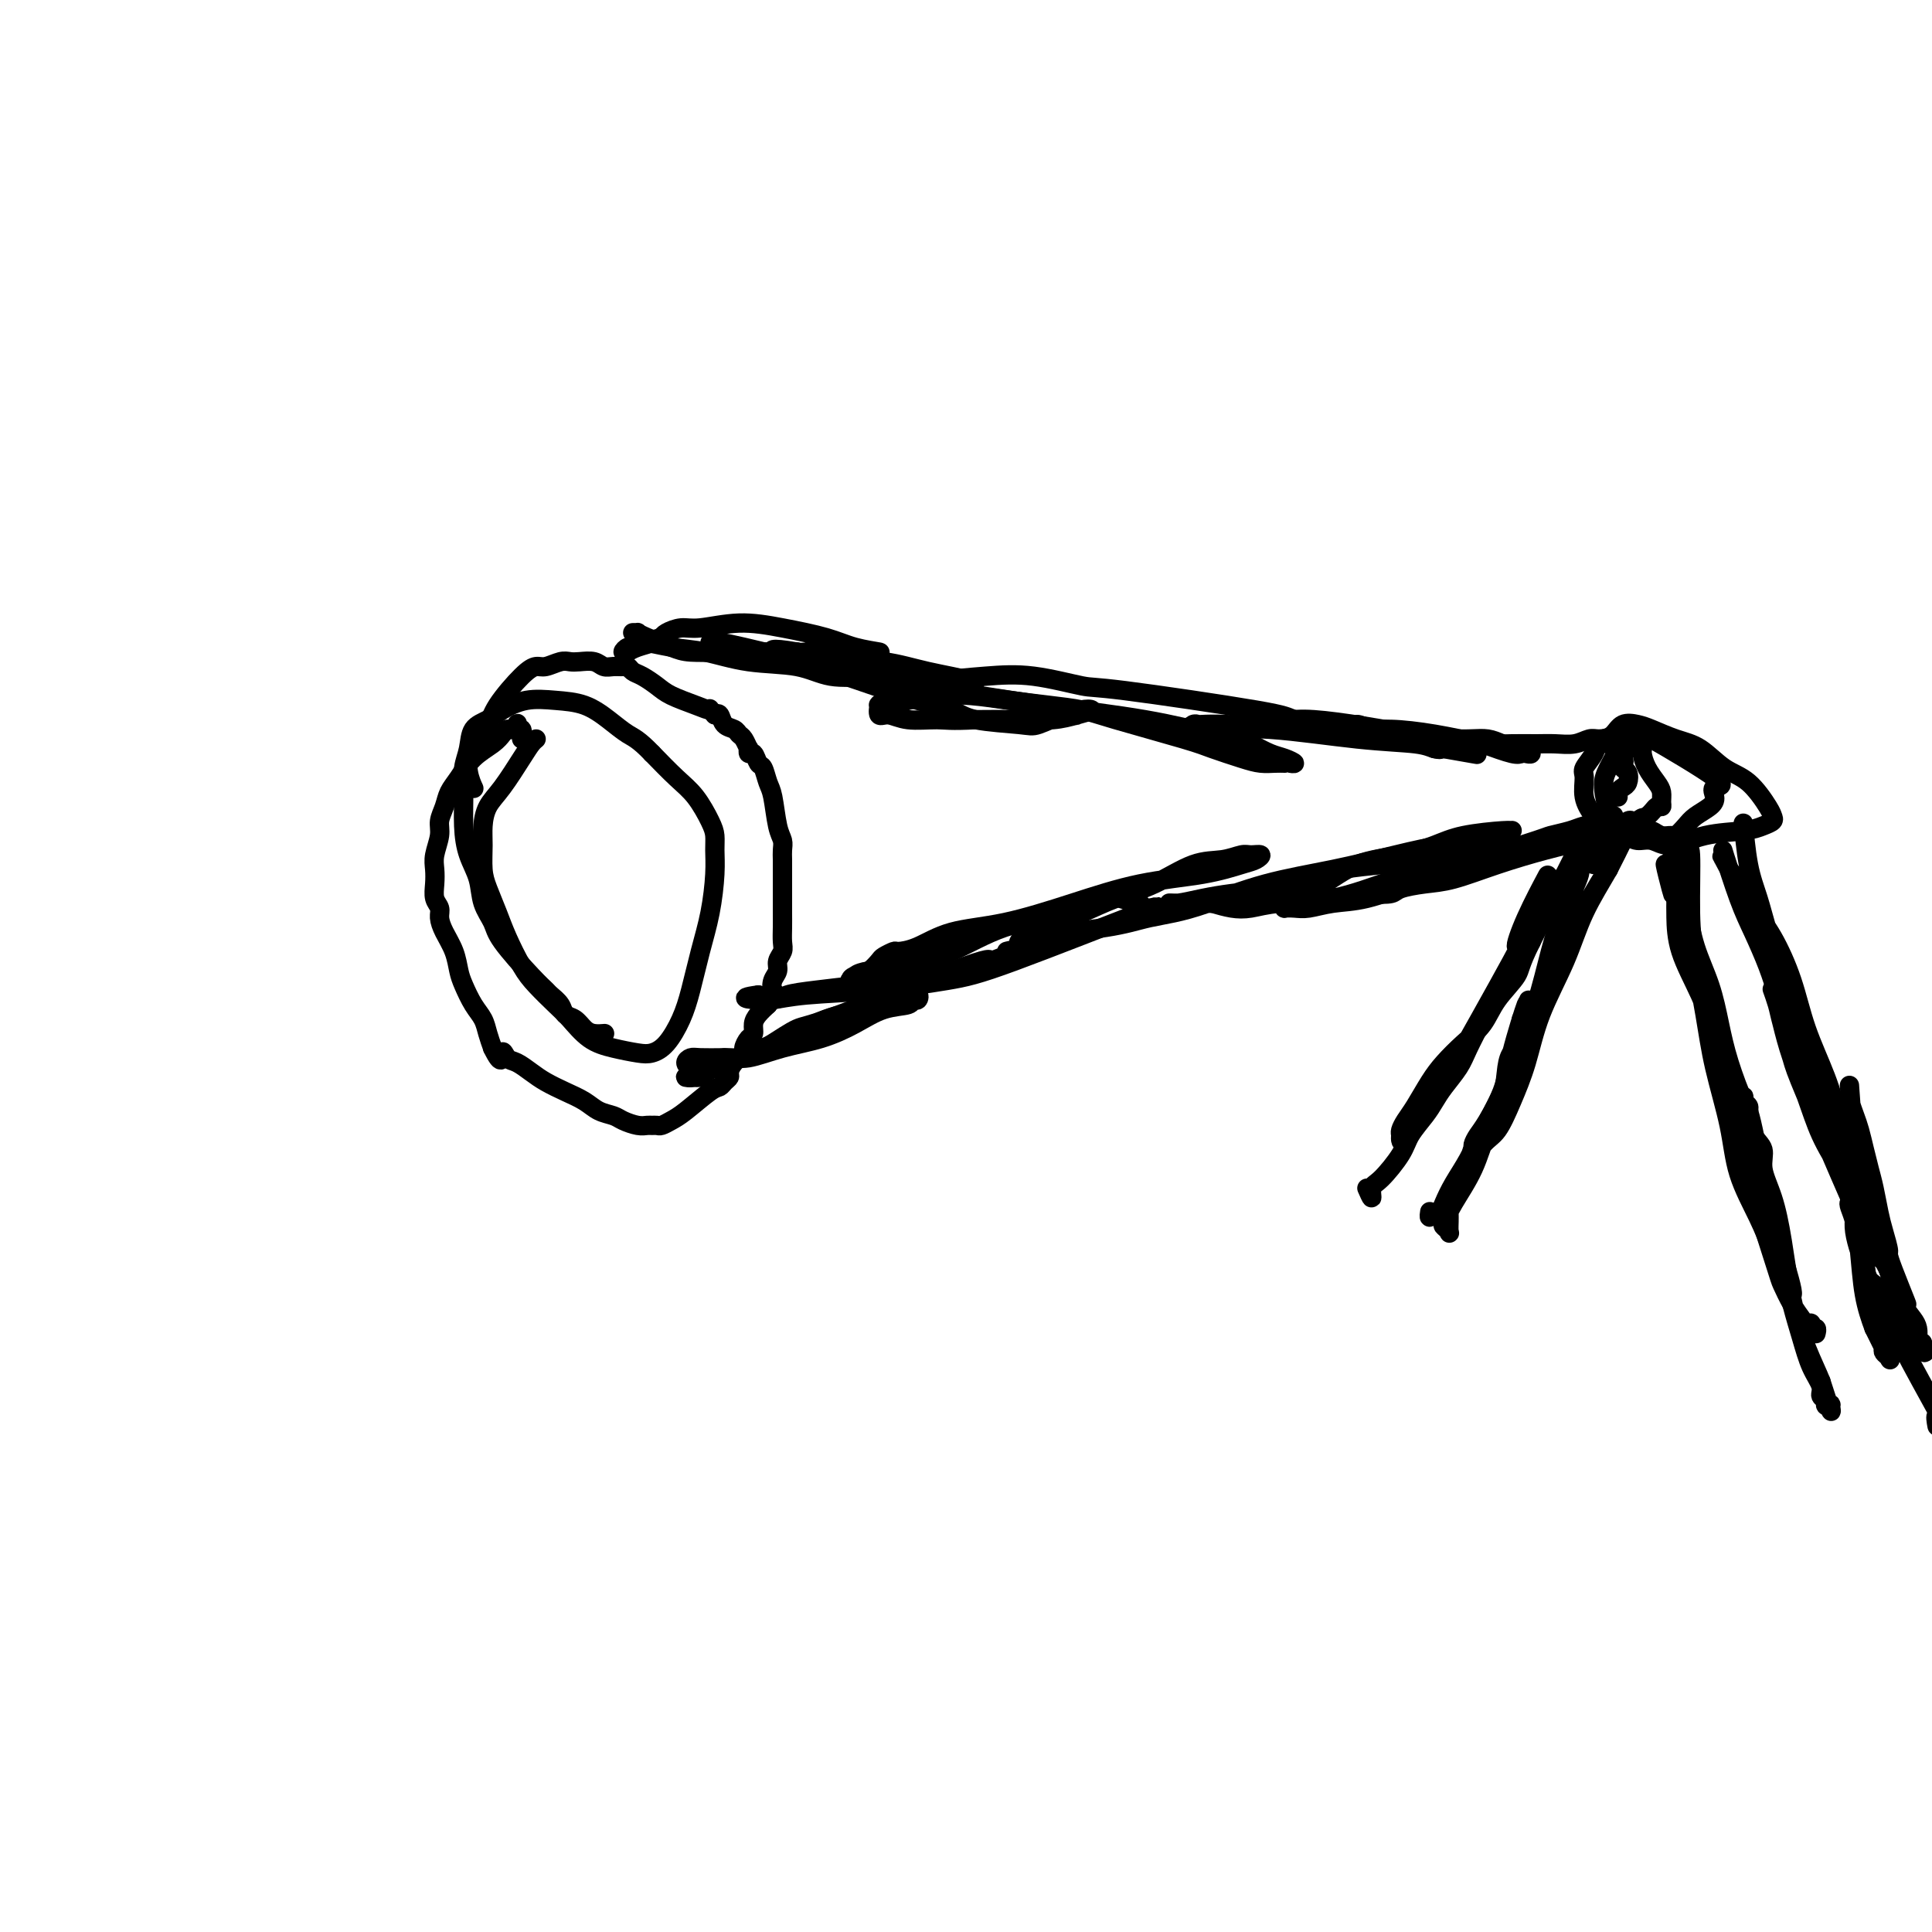 <svg viewBox='0 0 400 400' version='1.1' xmlns='http://www.w3.org/2000/svg' xmlns:xlink='http://www.w3.org/1999/xlink'><g fill='none' stroke='#000000' stroke-width='4' stroke-linecap='round' stroke-linejoin='round'><path d='M111,153c-0.295,0.239 -0.591,0.479 -1,1c-0.409,0.521 -0.933,1.324 -2,3c-1.067,1.676 -2.679,4.227 -4,6c-1.321,1.773 -2.352,2.770 -3,4c-0.648,1.230 -0.914,2.695 -1,4c-0.086,1.305 0.006,2.451 0,4c-0.006,1.549 -0.112,3.503 0,5c0.112,1.497 0.440,2.539 1,4c0.560,1.461 1.350,3.343 2,5c0.650,1.657 1.159,3.089 2,5c0.841,1.911 2.012,4.301 3,6c0.988,1.699 1.792,2.707 3,4c1.208,1.293 2.820,2.872 4,4c1.180,1.128 1.929,1.806 3,3c1.071,1.194 2.464,2.905 4,4c1.536,1.095 3.216,1.575 5,2c1.784,0.425 3.671,0.795 5,1c1.329,0.205 2.099,0.245 3,0c0.901,-0.245 1.933,-0.775 3,-2c1.067,-1.225 2.171,-3.145 3,-5c0.829,-1.855 1.385,-3.644 2,-6c0.615,-2.356 1.290,-5.278 2,-8c0.710,-2.722 1.457,-5.244 2,-8c0.543,-2.756 0.883,-5.745 1,-8c0.117,-2.255 0.010,-3.774 0,-5c-0.010,-1.226 0.077,-2.157 0,-3c-0.077,-0.843 -0.320,-1.597 -1,-3c-0.680,-1.403 -1.799,-3.455 -3,-5c-1.201,-1.545 -2.486,-2.584 -4,-4c-1.514,-1.416 -3.257,-3.208 -5,-5'/><path d='M135,156c-2.807,-2.935 -3.824,-3.271 -5,-4c-1.176,-0.729 -2.510,-1.850 -4,-3c-1.490,-1.150 -3.136,-2.330 -5,-3c-1.864,-0.670 -3.946,-0.830 -6,-1c-2.054,-0.170 -4.080,-0.349 -6,0c-1.920,0.349 -3.734,1.226 -5,2c-1.266,0.774 -1.985,1.446 -3,2c-1.015,0.554 -2.325,0.989 -3,2c-0.675,1.011 -0.715,2.597 -1,4c-0.285,1.403 -0.815,2.621 -1,4c-0.185,1.379 -0.023,2.917 0,5c0.023,2.083 -0.092,4.711 0,7c0.092,2.289 0.391,4.240 1,6c0.609,1.760 1.528,3.328 2,5c0.472,1.672 0.498,3.446 1,5c0.502,1.554 1.481,2.888 2,4c0.519,1.112 0.577,2.002 2,4c1.423,1.998 4.212,5.103 6,7c1.788,1.897 2.576,2.587 3,3c0.424,0.413 0.484,0.548 1,1c0.516,0.452 1.489,1.221 2,2c0.511,0.779 0.561,1.568 1,2c0.439,0.432 1.267,0.508 2,1c0.733,0.492 1.372,1.400 2,2c0.628,0.600 1.246,0.892 2,1c0.754,0.108 1.644,0.031 2,0c0.356,-0.031 0.178,-0.015 0,0'/><path d='M108,153c0.112,-0.873 0.223,-1.747 0,-2c-0.223,-0.253 -0.781,0.114 -1,0c-0.219,-0.114 -0.100,-0.708 0,-1c0.100,-0.292 0.180,-0.283 0,0c-0.180,0.283 -0.621,0.840 -1,1c-0.379,0.160 -0.696,-0.078 -1,0c-0.304,0.078 -0.596,0.471 -1,1c-0.404,0.529 -0.920,1.194 -2,2c-1.080,0.806 -2.724,1.752 -4,3c-1.276,1.248 -2.183,2.797 -3,4c-0.817,1.203 -1.543,2.058 -2,3c-0.457,0.942 -0.644,1.970 -1,3c-0.356,1.030 -0.880,2.060 -1,3c-0.120,0.940 0.163,1.788 0,3c-0.163,1.212 -0.772,2.786 -1,4c-0.228,1.214 -0.076,2.068 0,3c0.076,0.932 0.075,1.943 0,3c-0.075,1.057 -0.224,2.162 0,3c0.224,0.838 0.820,1.411 1,2c0.180,0.589 -0.055,1.195 0,2c0.055,0.805 0.399,1.808 1,3c0.601,1.192 1.460,2.573 2,4c0.540,1.427 0.760,2.899 1,4c0.240,1.101 0.498,1.831 1,3c0.502,1.169 1.248,2.777 2,4c0.752,1.223 1.510,2.060 2,3c0.490,0.940 0.711,1.983 1,3c0.289,1.017 0.644,2.009 1,3'/><path d='M102,217c2.116,4.352 1.906,1.732 2,1c0.094,-0.732 0.492,0.423 1,1c0.508,0.577 1.126,0.577 2,1c0.874,0.423 2.004,1.269 3,2c0.996,0.731 1.856,1.348 3,2c1.144,0.652 2.570,1.340 4,2c1.430,0.660 2.862,1.291 4,2c1.138,0.709 1.982,1.496 3,2c1.018,0.504 2.209,0.723 3,1c0.791,0.277 1.182,0.610 2,1c0.818,0.390 2.064,0.837 3,1c0.936,0.163 1.563,0.041 2,0c0.437,-0.041 0.684,-0.001 1,0c0.316,0.001 0.700,-0.039 1,0c0.300,0.039 0.514,0.155 1,0c0.486,-0.155 1.243,-0.580 2,-1c0.757,-0.420 1.513,-0.834 3,-2c1.487,-1.166 3.704,-3.085 5,-4c1.296,-0.915 1.669,-0.825 2,-1c0.331,-0.175 0.618,-0.614 1,-1c0.382,-0.386 0.858,-0.718 1,-1c0.142,-0.282 -0.050,-0.513 0,-1c0.050,-0.487 0.343,-1.229 1,-2c0.657,-0.771 1.678,-1.572 2,-2c0.322,-0.428 -0.055,-0.485 0,-1c0.055,-0.515 0.542,-1.489 1,-2c0.458,-0.511 0.886,-0.560 1,-1c0.114,-0.440 -0.085,-1.272 0,-2c0.085,-0.728 0.453,-1.351 1,-2c0.547,-0.649 1.274,-1.325 2,-2'/><path d='M159,208c1.636,-3.059 1.227,-2.707 1,-3c-0.227,-0.293 -0.271,-1.232 0,-2c0.271,-0.768 0.857,-1.363 1,-2c0.143,-0.637 -0.158,-1.314 0,-2c0.158,-0.686 0.774,-1.381 1,-2c0.226,-0.619 0.060,-1.162 0,-2c-0.060,-0.838 -0.016,-1.973 0,-3c0.016,-1.027 0.004,-1.948 0,-3c-0.004,-1.052 -0.001,-2.235 0,-3c0.001,-0.765 0.000,-1.111 0,-2c-0.000,-0.889 0.001,-2.321 0,-3c-0.001,-0.679 -0.003,-0.604 0,-1c0.003,-0.396 0.012,-1.261 0,-2c-0.012,-0.739 -0.045,-1.351 0,-2c0.045,-0.649 0.167,-1.333 0,-2c-0.167,-0.667 -0.622,-1.315 -1,-3c-0.378,-1.685 -0.678,-4.407 -1,-6c-0.322,-1.593 -0.664,-2.058 -1,-3c-0.336,-0.942 -0.665,-2.362 -1,-3c-0.335,-0.638 -0.678,-0.495 -1,-1c-0.322,-0.505 -0.625,-1.659 -1,-2c-0.375,-0.341 -0.822,0.130 -1,0c-0.178,-0.130 -0.088,-0.861 0,-1c0.088,-0.139 0.175,0.315 0,0c-0.175,-0.315 -0.610,-1.398 -1,-2c-0.390,-0.602 -0.734,-0.722 -1,-1c-0.266,-0.278 -0.453,-0.714 -1,-1c-0.547,-0.286 -1.455,-0.423 -2,-1c-0.545,-0.577 -0.727,-1.593 -1,-2c-0.273,-0.407 -0.636,-0.203 -1,0'/><path d='M148,148c-1.663,-1.893 -0.819,-1.127 -1,-1c-0.181,0.127 -1.386,-0.385 -3,-1c-1.614,-0.615 -3.637,-1.331 -5,-2c-1.363,-0.669 -2.066,-1.289 -3,-2c-0.934,-0.711 -2.098,-1.511 -3,-2c-0.902,-0.489 -1.540,-0.666 -2,-1c-0.460,-0.334 -0.741,-0.825 -1,-1c-0.259,-0.175 -0.496,-0.033 -1,0c-0.504,0.033 -1.276,-0.043 -2,0c-0.724,0.043 -1.400,0.207 -2,0c-0.600,-0.207 -1.123,-0.783 -2,-1c-0.877,-0.217 -2.107,-0.073 -3,0c-0.893,0.073 -1.447,0.075 -2,0c-0.553,-0.075 -1.104,-0.225 -2,0c-0.896,0.225 -2.137,0.827 -3,1c-0.863,0.173 -1.348,-0.081 -2,0c-0.652,0.081 -1.470,0.497 -3,2c-1.530,1.503 -3.773,4.092 -5,6c-1.227,1.908 -1.440,3.136 -2,4c-0.560,0.864 -1.467,1.363 -2,2c-0.533,0.637 -0.693,1.411 -1,2c-0.307,0.589 -0.763,0.993 -1,2c-0.237,1.007 -0.256,2.617 0,4c0.256,1.383 0.787,2.538 1,3c0.213,0.462 0.106,0.231 0,0'/><path d='M132,131c-0.543,-0.004 -1.086,-0.009 -1,0c0.086,0.009 0.800,0.031 1,0c0.200,-0.031 -0.113,-0.113 0,0c0.113,0.113 0.652,0.423 2,1c1.348,0.577 3.503,1.422 5,2c1.497,0.578 2.335,0.888 4,1c1.665,0.112 4.156,0.027 6,0c1.844,-0.027 3.040,0.006 5,0c1.960,-0.006 4.685,-0.050 7,0c2.315,0.050 4.221,0.196 6,0c1.779,-0.196 3.431,-0.732 5,-1c1.569,-0.268 3.055,-0.267 4,0c0.945,0.267 1.349,0.801 2,1c0.651,0.199 1.550,0.061 2,0c0.450,-0.061 0.451,-0.047 1,0c0.549,0.047 1.644,0.127 1,0c-0.644,-0.127 -3.029,-0.461 -5,-1c-1.971,-0.539 -3.528,-1.284 -6,-2c-2.472,-0.716 -5.860,-1.404 -9,-2c-3.140,-0.596 -6.032,-1.099 -9,-1c-2.968,0.099 -6.012,0.800 -8,1c-1.988,0.200 -2.920,-0.100 -4,0c-1.080,0.100 -2.309,0.600 -3,1c-0.691,0.400 -0.846,0.700 -1,1'/><path d='M137,132c-2.780,0.647 -1.730,0.763 -2,1c-0.270,0.237 -1.859,0.595 -3,1c-1.141,0.405 -1.833,0.856 -2,1c-0.167,0.144 0.193,-0.019 0,0c-0.193,0.019 -0.938,0.218 -1,0c-0.062,-0.218 0.560,-0.855 1,-1c0.440,-0.145 0.700,0.203 1,0c0.300,-0.203 0.641,-0.956 2,-1c1.359,-0.044 3.736,0.623 6,1c2.264,0.377 4.417,0.465 7,1c2.583,0.535 5.597,1.516 9,2c3.403,0.484 7.193,0.472 10,1c2.807,0.528 4.629,1.595 7,2c2.371,0.405 5.290,0.147 8,0c2.710,-0.147 5.210,-0.183 7,0c1.790,0.183 2.870,0.586 5,1c2.130,0.414 5.310,0.841 7,1c1.690,0.159 1.889,0.051 2,0c0.111,-0.051 0.132,-0.045 0,0c-0.132,0.045 -0.417,0.128 0,0c0.417,-0.128 1.537,-0.468 0,-1c-1.537,-0.532 -5.732,-1.256 -9,-2c-3.268,-0.744 -5.611,-1.508 -9,-2c-3.389,-0.492 -7.826,-0.712 -11,-1c-3.174,-0.288 -5.087,-0.644 -7,-1'/><path d='M165,135c-6.283,-1.084 -4.989,-0.293 -5,0c-0.011,0.293 -1.327,0.089 -2,0c-0.673,-0.089 -0.705,-0.062 -1,0c-0.295,0.062 -0.855,0.160 -2,0c-1.145,-0.160 -2.877,-0.580 -4,-1c-1.123,-0.420 -1.637,-0.842 -2,-1c-0.363,-0.158 -0.577,-0.051 -1,0c-0.423,0.051 -1.057,0.047 -1,0c0.057,-0.047 0.805,-0.137 2,0c1.195,0.137 2.838,0.502 5,1c2.162,0.498 4.844,1.130 8,2c3.156,0.870 6.786,1.977 10,3c3.214,1.023 6.013,1.962 9,3c2.987,1.038 6.162,2.175 9,3c2.838,0.825 5.338,1.338 7,2c1.662,0.662 2.487,1.473 5,2c2.513,0.527 6.715,0.769 9,1c2.285,0.231 2.652,0.451 4,0c1.348,-0.451 3.677,-1.572 5,-2c1.323,-0.428 1.639,-0.165 2,0c0.361,0.165 0.766,0.230 1,0c0.234,-0.230 0.296,-0.755 1,-1c0.704,-0.245 2.051,-0.209 2,0c-0.051,0.209 -1.498,0.592 -3,1c-1.502,0.408 -3.058,0.841 -5,1c-1.942,0.159 -4.269,0.046 -7,0c-2.731,-0.046 -5.865,-0.023 -9,0'/><path d='M202,149c-5.217,0.291 -6.259,0.018 -8,0c-1.741,-0.018 -4.179,0.220 -6,0c-1.821,-0.220 -3.023,-0.896 -4,-1c-0.977,-0.104 -1.727,0.364 -2,0c-0.273,-0.364 -0.068,-1.561 0,-2c0.068,-0.439 0.001,-0.120 0,0c-0.001,0.120 0.066,0.043 0,0c-0.066,-0.043 -0.264,-0.051 0,0c0.264,0.051 0.991,0.160 2,0c1.009,-0.160 2.301,-0.590 4,-1c1.699,-0.410 3.805,-0.801 6,-1c2.195,-0.199 4.479,-0.207 7,0c2.521,0.207 5.280,0.629 8,1c2.720,0.371 5.400,0.690 8,1c2.600,0.310 5.118,0.611 7,1c1.882,0.389 3.126,0.864 7,2c3.874,1.136 10.379,2.931 14,4c3.621,1.069 4.360,1.411 6,2c1.640,0.589 4.181,1.426 6,2c1.819,0.574 2.917,0.886 4,1c1.083,0.114 2.152,0.031 3,0c0.848,-0.031 1.476,-0.012 2,0c0.524,0.012 0.945,0.015 1,0c0.055,-0.015 -0.256,-0.048 0,0c0.256,0.048 1.079,0.178 1,0c-0.079,-0.178 -1.060,-0.663 -2,-1c-0.940,-0.337 -1.840,-0.525 -3,-1c-1.160,-0.475 -2.580,-1.238 -4,-2'/><path d='M259,154c-2.465,-0.927 -4.627,-1.243 -8,-2c-3.373,-0.757 -7.957,-1.954 -14,-3c-6.043,-1.046 -13.546,-1.941 -21,-3c-7.454,-1.059 -14.859,-2.284 -20,-3c-5.141,-0.716 -8.020,-0.924 -10,-1c-1.980,-0.076 -3.063,-0.020 -3,0c0.063,0.020 1.271,0.002 2,0c0.729,-0.002 0.978,0.010 1,0c0.022,-0.010 -0.184,-0.043 0,0c0.184,0.043 0.757,0.163 2,0c1.243,-0.163 3.157,-0.608 6,-1c2.843,-0.392 6.615,-0.733 10,-1c3.385,-0.267 6.382,-0.462 10,0c3.618,0.462 7.856,1.580 10,2c2.144,0.420 2.194,0.141 9,1c6.806,0.859 20.367,2.856 27,4c6.633,1.144 6.336,1.435 8,2c1.664,0.565 5.289,1.404 8,2c2.711,0.596 4.509,0.948 6,1c1.491,0.052 2.676,-0.198 4,0c1.324,0.198 2.789,0.842 4,1c1.211,0.158 2.170,-0.172 3,0c0.830,0.172 1.533,0.844 2,1c0.467,0.156 0.700,-0.204 1,0c0.300,0.204 0.668,0.972 1,1c0.332,0.028 0.628,-0.685 1,-1c0.372,-0.315 0.821,-0.233 1,0c0.179,0.233 0.090,0.616 0,1'/><path d='M299,155c13.202,2.324 3.707,0.635 0,0c-3.707,-0.635 -1.627,-0.216 -1,0c0.627,0.216 -0.198,0.230 -1,0c-0.802,-0.230 -1.580,-0.703 -4,-1c-2.420,-0.297 -6.481,-0.418 -12,-1c-5.519,-0.582 -12.495,-1.624 -18,-2c-5.505,-0.376 -9.538,-0.087 -12,0c-2.462,0.087 -3.352,-0.029 -4,0c-0.648,0.029 -1.052,0.204 -1,0c0.052,-0.204 0.562,-0.785 1,-1c0.438,-0.215 0.804,-0.064 1,0c0.196,0.064 0.221,0.042 1,0c0.779,-0.042 2.313,-0.102 5,0c2.687,0.102 6.529,0.367 9,0c2.471,-0.367 3.571,-1.367 9,-1c5.429,0.367 15.187,2.101 20,3c4.813,0.899 4.683,0.963 6,1c1.317,0.037 4.082,0.047 6,0c1.918,-0.047 2.988,-0.153 4,0c1.012,0.153 1.967,0.563 3,1c1.033,0.437 2.144,0.901 3,1c0.856,0.099 1.456,-0.168 2,0c0.544,0.168 1.033,0.772 1,1c-0.033,0.228 -0.586,0.082 -1,0c-0.414,-0.082 -0.688,-0.099 -1,0c-0.312,0.099 -0.660,0.314 -2,0c-1.340,-0.314 -3.670,-1.157 -6,-2'/><path d='M307,154c-3.336,-0.697 -6.675,-1.438 -10,-2c-3.325,-0.562 -6.635,-0.945 -9,-1c-2.365,-0.055 -3.783,0.219 -5,0c-1.217,-0.219 -2.231,-0.932 -2,-1c0.231,-0.068 1.708,0.507 3,1c1.292,0.493 2.399,0.903 4,1c1.601,0.097 3.695,-0.117 6,0c2.305,0.117 4.822,0.567 7,1c2.178,0.433 4.018,0.849 6,1c1.982,0.151 4.106,0.037 6,0c1.894,-0.037 3.556,0.005 5,0c1.444,-0.005 2.668,-0.055 4,0c1.332,0.055 2.773,0.214 4,0c1.227,-0.214 2.241,-0.803 3,-1c0.759,-0.197 1.265,-0.002 2,0c0.735,0.002 1.699,-0.188 2,0c0.301,0.188 -0.063,0.754 0,1c0.063,0.246 0.552,0.171 1,0c0.448,-0.171 0.856,-0.439 1,0c0.144,0.439 0.025,1.585 0,2c-0.025,0.415 0.046,0.097 0,0c-0.046,-0.097 -0.208,0.025 0,0c0.208,-0.025 0.787,-0.199 1,0c0.213,0.199 0.061,0.771 0,1c-0.061,0.229 -0.030,0.114 0,0'/><path d='M336,157c0.460,0.859 0.110,1.008 0,1c-0.110,-0.008 0.020,-0.171 0,0c-0.020,0.171 -0.191,0.675 0,1c0.191,0.325 0.745,0.469 1,1c0.255,0.531 0.212,1.449 0,2c-0.212,0.551 -0.593,0.735 -1,1c-0.407,0.265 -0.840,0.610 -1,1c-0.160,0.390 -0.046,0.826 0,1c0.046,0.174 0.023,0.087 0,0'/><path d='M340,154c-0.459,-0.008 -0.918,-0.017 -1,0c-0.082,0.017 0.212,0.058 0,0c-0.212,-0.058 -0.930,-0.217 -1,0c-0.070,0.217 0.510,0.810 1,1c0.490,0.190 0.892,-0.024 1,0c0.108,0.024 -0.076,0.286 0,1c0.076,0.714 0.413,1.880 1,3c0.587,1.120 1.423,2.193 2,3c0.577,0.807 0.896,1.347 1,2c0.104,0.653 -0.008,1.420 0,2c0.008,0.580 0.136,0.974 0,1c-0.136,0.026 -0.537,-0.315 -1,0c-0.463,0.315 -0.989,1.287 -2,2c-1.011,0.713 -2.507,1.167 -4,2c-1.493,0.833 -2.983,2.044 -4,3c-1.017,0.956 -1.563,1.655 -2,2c-0.437,0.345 -0.766,0.335 -1,1c-0.234,0.665 -0.371,2.003 0,2c0.371,-0.003 1.252,-1.349 2,-2c0.748,-0.651 1.363,-0.609 2,-1c0.637,-0.391 1.295,-1.215 2,-2c0.705,-0.785 1.457,-1.531 2,-2c0.543,-0.469 0.878,-0.662 1,-1c0.122,-0.338 0.033,-0.822 0,-1c-0.033,-0.178 -0.009,-0.051 0,0c0.009,0.051 0.005,0.025 0,0'/><path d='M339,170c1.665,-1.390 1.329,-0.367 1,0c-0.329,0.367 -0.651,0.076 -1,0c-0.349,-0.076 -0.725,0.062 -1,0c-0.275,-0.062 -0.450,-0.323 -1,0c-0.550,0.323 -1.475,1.232 -3,2c-1.525,0.768 -3.648,1.396 -6,2c-2.352,0.604 -4.931,1.184 -8,2c-3.069,0.816 -6.627,1.868 -10,3c-3.373,1.132 -6.562,2.342 -9,3c-2.438,0.658 -4.125,0.762 -6,1c-1.875,0.238 -3.938,0.609 -5,1c-1.062,0.391 -1.125,0.801 -2,1c-0.875,0.199 -2.563,0.186 -3,0c-0.437,-0.186 0.377,-0.547 1,-1c0.623,-0.453 1.056,-1.000 1,-1c-0.056,0.000 -0.599,0.547 5,-1c5.599,-1.547 17.342,-5.188 23,-7c5.658,-1.812 5.233,-1.795 6,-2c0.767,-0.205 2.727,-0.630 4,-1c1.273,-0.370 1.858,-0.684 3,-1c1.142,-0.316 2.839,-0.634 4,-1c1.161,-0.366 1.785,-0.779 2,-1c0.215,-0.221 0.021,-0.250 0,0c-0.021,0.250 0.130,0.780 0,1c-0.130,0.220 -0.540,0.131 -1,0c-0.460,-0.131 -0.970,-0.305 -2,0c-1.030,0.305 -2.580,1.087 -5,2c-2.420,0.913 -5.710,1.956 -9,3'/><path d='M317,175c-4.447,1.770 -8.066,3.693 -12,5c-3.934,1.307 -8.184,1.996 -12,3c-3.816,1.004 -7.198,2.321 -10,3c-2.802,0.679 -5.023,0.718 -7,1c-1.977,0.282 -3.709,0.806 -5,1c-1.291,0.194 -2.142,0.060 -3,0c-0.858,-0.060 -1.722,-0.044 -2,0c-0.278,0.044 0.032,0.118 0,0c-0.032,-0.118 -0.405,-0.426 0,-1c0.405,-0.574 1.587,-1.413 3,-2c1.413,-0.587 3.055,-0.920 5,-2c1.945,-1.080 4.192,-2.906 7,-4c2.808,-1.094 6.178,-1.456 9,-2c2.822,-0.544 5.096,-1.271 7,-2c1.904,-0.729 3.436,-1.461 6,-2c2.564,-0.539 6.158,-0.885 8,-1c1.842,-0.115 1.931,0.002 2,0c0.069,-0.002 0.117,-0.123 0,0c-0.117,0.123 -0.399,0.488 -1,1c-0.601,0.512 -1.521,1.169 -3,2c-1.479,0.831 -3.519,1.834 -7,3c-3.481,1.166 -8.405,2.495 -13,4c-4.595,1.505 -8.861,3.185 -13,4c-4.139,0.815 -8.151,0.765 -11,1c-2.849,0.235 -4.536,0.756 -6,1c-1.464,0.244 -2.704,0.213 -4,0c-1.296,-0.213 -2.648,-0.606 -4,-1'/><path d='M251,187c-4.455,0.155 -3.093,0.041 -3,0c0.093,-0.041 -1.082,-0.010 -2,0c-0.918,0.010 -1.581,-0.000 -2,0c-0.419,0.000 -0.596,0.011 -1,0c-0.404,-0.011 -1.034,-0.044 -1,0c0.034,0.044 0.733,0.164 2,0c1.267,-0.164 3.102,-0.611 5,-1c1.898,-0.389 3.860,-0.720 6,-1c2.140,-0.280 4.458,-0.509 7,-1c2.542,-0.491 5.310,-1.245 8,-2c2.690,-0.755 5.304,-1.511 8,-2c2.696,-0.489 5.476,-0.709 8,-1c2.524,-0.291 4.792,-0.652 7,-1c2.208,-0.348 4.356,-0.683 6,-1c1.644,-0.317 2.785,-0.616 4,-1c1.215,-0.384 2.506,-0.854 3,-1c0.494,-0.146 0.193,0.031 -1,0c-1.193,-0.031 -3.276,-0.272 -6,0c-2.724,0.272 -6.089,1.057 -10,2c-3.911,0.943 -8.366,2.046 -13,3c-4.634,0.954 -9.445,1.761 -14,3c-4.555,1.239 -8.853,2.909 -12,4c-3.147,1.091 -5.145,1.601 -7,2c-1.855,0.399 -3.569,0.687 -5,1c-1.431,0.313 -2.579,0.651 -4,1c-1.421,0.349 -3.113,0.709 -5,1c-1.887,0.291 -3.968,0.512 -6,1c-2.032,0.488 -4.016,1.244 -6,2'/><path d='M217,195c-14.630,3.304 -6.705,1.565 -4,1c2.705,-0.565 0.191,0.044 -1,0c-1.191,-0.044 -1.060,-0.740 -1,-1c0.060,-0.260 0.050,-0.085 0,0c-0.050,0.085 -0.141,0.080 0,0c0.141,-0.080 0.513,-0.235 2,-1c1.487,-0.765 4.090,-2.139 6,-3c1.910,-0.861 3.126,-1.211 5,-2c1.874,-0.789 4.407,-2.019 7,-3c2.593,-0.981 5.246,-1.713 8,-3c2.754,-1.287 5.608,-3.130 8,-4c2.392,-0.870 4.324,-0.766 6,-1c1.676,-0.234 3.098,-0.807 4,-1c0.902,-0.193 1.283,-0.007 2,0c0.717,0.007 1.769,-0.165 2,0c0.231,0.165 -0.360,0.669 -1,1c-0.640,0.331 -1.328,0.491 -3,1c-1.672,0.509 -4.329,1.367 -8,2c-3.671,0.633 -8.358,1.041 -13,2c-4.642,0.959 -9.241,2.467 -14,4c-4.759,1.533 -9.680,3.089 -14,4c-4.320,0.911 -8.040,1.175 -11,2c-2.960,0.825 -5.159,2.209 -7,3c-1.841,0.791 -3.322,0.989 -4,1c-0.678,0.011 -0.552,-0.166 -1,0c-0.448,0.166 -1.471,0.673 -2,1c-0.529,0.327 -0.566,0.473 -1,1c-0.434,0.527 -1.267,1.436 -2,2c-0.733,0.564 -1.367,0.782 -2,1'/><path d='M178,202c-3.096,1.319 -1.337,0.117 -1,0c0.337,-0.117 -0.749,0.852 -1,1c-0.251,0.148 0.335,-0.523 1,-1c0.665,-0.477 1.411,-0.759 3,-1c1.589,-0.241 4.020,-0.440 7,-1c2.980,-0.560 6.510,-1.482 10,-3c3.490,-1.518 6.942,-3.632 11,-5c4.058,-1.368 8.722,-1.990 12,-3c3.278,-1.010 5.169,-2.409 7,-3c1.831,-0.591 3.603,-0.374 5,0c1.397,0.374 2.421,0.905 3,1c0.579,0.095 0.715,-0.246 1,0c0.285,0.246 0.719,1.078 2,1c1.281,-0.078 3.408,-1.066 -2,1c-5.408,2.066 -18.353,7.184 -26,10c-7.647,2.816 -9.998,3.329 -14,4c-4.002,0.671 -9.655,1.501 -15,2c-5.345,0.499 -10.383,0.667 -14,1c-3.617,0.333 -5.815,0.832 -7,1c-1.185,0.168 -1.358,0.007 -2,0c-0.642,-0.007 -1.755,0.141 -2,0c-0.245,-0.141 0.377,-0.570 1,-1'/><path d='M157,206c-5.756,0.739 -0.648,1.086 2,1c2.648,-0.086 2.834,-0.604 4,-1c1.166,-0.396 3.312,-0.668 6,-1c2.688,-0.332 5.917,-0.723 9,-1c3.083,-0.277 6.020,-0.438 9,-1c2.980,-0.562 6.005,-1.524 9,-2c2.995,-0.476 5.961,-0.468 8,-1c2.039,-0.532 3.150,-1.606 4,-2c0.850,-0.394 1.439,-0.107 2,0c0.561,0.107 1.094,0.034 1,0c-0.094,-0.034 -0.815,-0.029 -1,0c-0.185,0.029 0.165,0.082 0,0c-0.165,-0.082 -0.846,-0.298 -2,0c-1.154,0.298 -2.780,1.109 -3,1c-0.220,-0.109 0.968,-1.137 -5,1c-5.968,2.137 -19.090,7.441 -26,10c-6.910,2.559 -7.608,2.374 -9,3c-1.392,0.626 -3.479,2.062 -5,3c-1.521,0.938 -2.477,1.376 -4,2c-1.523,0.624 -3.614,1.432 -5,2c-1.386,0.568 -2.067,0.894 -3,1c-0.933,0.106 -2.117,-0.010 -3,0c-0.883,0.010 -1.466,0.146 -2,0c-0.534,-0.146 -1.019,-0.575 -1,-1c0.019,-0.425 0.544,-0.845 1,-1c0.456,-0.155 0.845,-0.044 2,0c1.155,0.044 3.078,0.022 5,0'/><path d='M150,219c2.050,-0.056 3.176,0.304 5,0c1.824,-0.304 4.345,-1.271 7,-2c2.655,-0.729 5.442,-1.219 8,-2c2.558,-0.781 4.885,-1.854 7,-3c2.115,-1.146 4.018,-2.364 6,-3c1.982,-0.636 4.042,-0.688 5,-1c0.958,-0.312 0.814,-0.884 1,-1c0.186,-0.116 0.703,0.224 1,0c0.297,-0.224 0.375,-1.012 0,-1c-0.375,0.012 -1.203,0.825 -2,1c-0.797,0.175 -1.565,-0.288 -3,0c-1.435,0.288 -3.539,1.326 -6,2c-2.461,0.674 -5.281,0.983 -8,2c-2.719,1.017 -5.338,2.741 -8,4c-2.662,1.259 -5.367,2.051 -8,3c-2.633,0.949 -5.192,2.054 -7,3c-1.808,0.946 -2.863,1.731 -4,2c-1.137,0.269 -2.356,0.020 -2,0c0.356,-0.020 2.288,0.187 3,0c0.712,-0.187 0.203,-0.768 0,-1c-0.203,-0.232 -0.102,-0.116 0,0'/><path d='M336,158c-0.422,-0.724 -0.843,-1.447 -1,-2c-0.157,-0.553 -0.048,-0.934 0,-1c0.048,-0.066 0.036,0.185 0,0c-0.036,-0.185 -0.098,-0.807 0,-1c0.098,-0.193 0.354,0.041 0,1c-0.354,0.959 -1.317,2.642 -2,4c-0.683,1.358 -1.084,2.391 -1,4c0.084,1.609 0.655,3.794 1,5c0.345,1.206 0.465,1.432 1,2c0.535,0.568 1.484,1.478 2,2c0.516,0.522 0.599,0.655 1,1c0.401,0.345 1.122,0.902 2,1c0.878,0.098 1.915,-0.264 3,0c1.085,0.264 2.217,1.154 4,1c1.783,-0.154 4.215,-1.351 7,-2c2.785,-0.649 5.922,-0.751 8,-1c2.078,-0.249 3.096,-0.644 4,-1c0.904,-0.356 1.695,-0.674 2,-1c0.305,-0.326 0.123,-0.661 0,-1c-0.123,-0.339 -0.187,-0.681 -1,-2c-0.813,-1.319 -2.374,-3.614 -4,-5c-1.626,-1.386 -3.316,-1.863 -5,-3c-1.684,-1.137 -3.361,-2.933 -5,-4c-1.639,-1.067 -3.240,-1.404 -5,-2c-1.760,-0.596 -3.679,-1.453 -5,-2c-1.321,-0.547 -2.045,-0.786 -3,-1c-0.955,-0.214 -2.142,-0.404 -3,0c-0.858,0.404 -1.388,1.401 -2,2c-0.612,0.599 -1.306,0.799 -2,1'/><path d='M332,153c-1.413,0.980 -1.445,1.931 -2,3c-0.555,1.069 -1.632,2.255 -2,3c-0.368,0.745 -0.028,1.047 0,2c0.028,0.953 -0.256,2.557 0,4c0.256,1.443 1.052,2.725 2,4c0.948,1.275 2.050,2.542 3,3c0.950,0.458 1.750,0.108 3,0c1.250,-0.108 2.950,0.025 4,0c1.050,-0.025 1.450,-0.209 2,0c0.550,0.209 1.248,0.810 2,1c0.752,0.190 1.556,-0.032 2,0c0.444,0.032 0.526,0.318 1,0c0.474,-0.318 1.339,-1.242 2,-2c0.661,-0.758 1.118,-1.352 2,-2c0.882,-0.648 2.189,-1.352 3,-2c0.811,-0.648 1.126,-1.241 1,-2c-0.126,-0.759 -0.691,-1.685 0,-2c0.691,-0.315 2.640,-0.021 0,-2c-2.640,-1.979 -9.869,-6.233 -13,-8c-3.131,-1.767 -2.163,-1.048 -2,-1c0.163,0.048 -0.478,-0.576 -1,-1c-0.522,-0.424 -0.923,-0.650 -1,0c-0.077,0.650 0.172,2.175 0,3c-0.172,0.825 -0.763,0.950 -1,1c-0.237,0.050 -0.118,0.025 0,0'/><path d='M349,177c0.440,-1.127 0.879,-2.254 1,0c0.121,2.254 -0.077,7.887 0,12c0.077,4.113 0.427,6.704 1,10c0.573,3.296 1.367,7.296 2,11c0.633,3.704 1.103,7.112 2,11c0.897,3.888 2.219,8.256 3,12c0.781,3.744 1.020,6.865 2,10c0.980,3.135 2.700,6.285 4,9c1.300,2.715 2.181,4.994 3,7c0.819,2.006 1.577,3.738 2,5c0.423,1.262 0.511,2.053 1,3c0.489,0.947 1.381,2.050 1,0c-0.381,-2.050 -2.033,-7.255 -3,-11c-0.967,-3.745 -1.247,-6.031 -2,-9c-0.753,-2.969 -1.977,-6.620 -3,-10c-1.023,-3.380 -1.843,-6.491 -3,-10c-1.157,-3.509 -2.650,-7.418 -4,-11c-1.350,-3.582 -2.558,-6.836 -4,-10c-1.442,-3.164 -3.119,-6.236 -4,-9c-0.881,-2.764 -0.966,-5.218 -1,-7c-0.034,-1.782 -0.017,-2.891 0,-4'/><path d='M347,186c-3.785,-12.937 -1.746,-4.779 -1,-2c0.746,2.779 0.199,0.180 0,-1c-0.199,-1.180 -0.050,-0.940 0,-1c0.050,-0.060 -0.000,-0.420 0,-1c0.000,-0.580 0.051,-1.382 0,-2c-0.051,-0.618 -0.204,-1.053 0,-1c0.204,0.053 0.763,0.595 1,1c0.237,0.405 0.150,0.675 0,1c-0.150,0.325 -0.363,0.706 0,2c0.363,1.294 1.303,3.500 2,6c0.697,2.500 1.149,5.294 2,8c0.851,2.706 2.099,5.324 3,8c0.901,2.676 1.456,5.409 2,8c0.544,2.591 1.076,5.039 2,8c0.924,2.961 2.239,6.436 3,8c0.761,1.564 0.966,1.217 2,6c1.034,4.783 2.895,14.694 4,20c1.105,5.306 1.453,6.006 2,8c0.547,1.994 1.294,5.284 2,8c0.706,2.716 1.370,4.860 2,7c0.630,2.140 1.225,4.276 2,6c0.775,1.724 1.728,3.037 2,4c0.272,0.963 -0.138,1.576 0,2c0.138,0.424 0.823,0.658 1,1c0.177,0.342 -0.154,0.793 0,1c0.154,0.207 0.794,0.169 1,0c0.206,-0.169 -0.021,-0.469 0,0c0.021,0.469 0.292,1.705 0,1c-0.292,-0.705 -1.146,-3.353 -2,-6'/><path d='M377,286c-0.678,-1.759 -1.874,-4.157 -3,-7c-1.126,-2.843 -2.181,-6.130 -3,-10c-0.819,-3.870 -1.403,-8.323 -2,-12c-0.597,-3.677 -1.208,-6.578 -2,-9c-0.792,-2.422 -1.766,-4.365 -2,-6c-0.234,-1.635 0.273,-2.962 0,-4c-0.273,-1.038 -1.326,-1.785 -2,-3c-0.674,-1.215 -0.969,-2.897 -1,-4c-0.031,-1.103 0.202,-1.627 0,-2c-0.202,-0.373 -0.840,-0.594 -1,-1c-0.160,-0.406 0.159,-0.998 0,-1c-0.159,-0.002 -0.794,0.584 -1,1c-0.206,0.416 0.018,0.661 0,1c-0.018,0.339 -0.280,0.771 0,2c0.280,1.229 1.100,3.256 1,4c-0.100,0.744 -1.120,0.206 0,5c1.120,4.794 4.380,14.921 6,20c1.620,5.079 1.601,5.111 2,6c0.399,0.889 1.216,2.634 2,4c0.784,1.366 1.534,2.351 2,3c0.466,0.649 0.647,0.962 1,1c0.353,0.038 0.879,-0.200 1,0c0.121,0.200 -0.164,0.837 0,1c0.164,0.163 0.775,-0.148 1,0c0.225,0.148 0.064,0.757 0,1c-0.064,0.243 -0.032,0.122 0,0'/><path d='M361,172c-0.065,-1.160 -0.130,-2.321 0,-1c0.130,1.321 0.453,5.123 1,8c0.547,2.877 1.316,4.828 2,7c0.684,2.172 1.281,4.566 2,7c0.719,2.434 1.558,4.910 2,7c0.442,2.090 0.486,3.794 1,6c0.514,2.206 1.499,4.913 2,7c0.501,2.087 0.519,3.553 1,5c0.481,1.447 1.424,2.873 2,4c0.576,1.127 0.786,1.953 1,3c0.214,1.047 0.431,2.315 1,3c0.569,0.685 1.488,0.788 2,1c0.512,0.212 0.616,0.532 1,1c0.384,0.468 1.047,1.085 1,0c-0.047,-1.085 -0.806,-3.871 -2,-7c-1.194,-3.129 -2.823,-6.602 -4,-10c-1.177,-3.398 -1.901,-6.720 -3,-10c-1.099,-3.280 -2.573,-6.518 -4,-9c-1.427,-2.482 -2.807,-4.207 -4,-6c-1.193,-1.793 -2.198,-3.655 -3,-5c-0.802,-1.345 -1.401,-2.172 -2,-3'/><path d='M358,180c-2.248,-3.983 -1.368,-2.441 -1,-2c0.368,0.441 0.224,-0.218 0,-1c-0.224,-0.782 -0.527,-1.687 0,0c0.527,1.687 1.883,5.966 3,9c1.117,3.034 1.995,4.823 3,7c1.005,2.177 2.138,4.742 3,7c0.862,2.258 1.452,4.208 2,6c0.548,1.792 1.054,3.426 2,5c0.946,1.574 2.330,3.086 3,5c0.670,1.914 0.624,4.228 1,6c0.376,1.772 1.172,3.000 3,6c1.828,3.000 4.686,7.770 6,10c1.314,2.230 1.084,1.919 1,2c-0.084,0.081 -0.022,0.553 0,1c0.022,0.447 0.005,0.868 0,1c-0.005,0.132 0.001,-0.027 0,0c-0.001,0.027 -0.008,0.239 0,1c0.008,0.761 0.033,2.070 0,3c-0.033,0.930 -0.124,1.481 0,2c0.124,0.519 0.464,1.005 0,0c-0.464,-1.005 -1.732,-3.503 -3,-6'/><path d='M381,242c-1.229,-1.822 -2.801,-4.377 -4,-7c-1.199,-2.623 -2.024,-5.313 -3,-8c-0.976,-2.687 -2.104,-5.371 -3,-8c-0.896,-2.629 -1.562,-5.204 -2,-7c-0.438,-1.796 -0.650,-2.812 -1,-4c-0.350,-1.188 -0.838,-2.548 -1,-3c-0.162,-0.452 0.002,0.004 0,0c-0.002,-0.004 -0.169,-0.467 0,0c0.169,0.467 0.676,1.866 1,3c0.324,1.134 0.467,2.004 1,4c0.533,1.996 1.456,5.118 2,7c0.544,1.882 0.709,2.525 3,8c2.291,5.475 6.708,15.781 9,21c2.292,5.219 2.461,5.349 3,6c0.539,0.651 1.450,1.822 2,3c0.550,1.178 0.740,2.362 1,3c0.260,0.638 0.592,0.730 1,1c0.408,0.270 0.893,0.717 1,1c0.107,0.283 -0.165,0.402 0,1c0.165,0.598 0.766,1.676 1,2c0.234,0.324 0.102,-0.105 0,0c-0.102,0.105 -0.172,0.744 0,1c0.172,0.256 0.586,0.128 1,0'/><path d='M393,266c3.844,8.948 0.453,0.816 -1,-3c-1.453,-3.816 -0.967,-3.318 -1,-4c-0.033,-0.682 -0.586,-2.544 -1,-4c-0.414,-1.456 -0.688,-2.504 -1,-4c-0.312,-1.496 -0.661,-3.439 -1,-5c-0.339,-1.561 -0.669,-2.740 -1,-4c-0.331,-1.260 -0.663,-2.600 -1,-4c-0.337,-1.400 -0.678,-2.859 -1,-4c-0.322,-1.141 -0.623,-1.964 -1,-3c-0.377,-1.036 -0.830,-2.285 -1,-3c-0.170,-0.715 -0.058,-0.895 0,-1c0.058,-0.105 0.060,-0.136 0,-1c-0.060,-0.864 -0.183,-2.561 0,0c0.183,2.561 0.672,9.380 1,13c0.328,3.620 0.496,4.040 1,6c0.504,1.960 1.343,5.459 2,8c0.657,2.541 1.132,4.122 2,6c0.868,1.878 2.128,4.051 3,6c0.872,1.949 1.357,3.675 2,5c0.643,1.325 1.444,2.250 2,3c0.556,0.750 0.867,1.325 1,2c0.133,0.675 0.087,1.449 0,2c-0.087,0.551 -0.216,0.879 0,1c0.216,0.121 0.776,0.035 1,0c0.224,-0.035 0.112,-0.017 0,0'/><path d='M398,278c1.466,3.909 -0.370,1.181 -1,0c-0.630,-1.181 -0.055,-0.814 0,-1c0.055,-0.186 -0.409,-0.923 -1,-2c-0.591,-1.077 -1.310,-2.493 -2,-4c-0.690,-1.507 -1.350,-3.104 -2,-5c-0.650,-1.896 -1.288,-4.090 -2,-6c-0.712,-1.910 -1.497,-3.534 -2,-5c-0.503,-1.466 -0.723,-2.772 -1,-4c-0.277,-1.228 -0.610,-2.378 -1,-3c-0.390,-0.622 -0.838,-0.715 -1,-1c-0.162,-0.285 -0.038,-0.762 0,-1c0.038,-0.238 -0.012,-0.238 0,0c0.012,0.238 0.084,0.714 0,0c-0.084,-0.714 -0.323,-2.619 0,2c0.323,4.619 1.210,15.763 2,21c0.790,5.237 1.483,4.569 2,5c0.517,0.431 0.859,1.962 1,3c0.141,1.038 0.082,1.582 0,2c-0.082,0.418 -0.187,0.710 0,1c0.187,0.290 0.666,0.578 1,1c0.334,0.422 0.524,0.978 0,0c-0.524,-0.978 -1.762,-3.489 -3,-6'/><path d='M388,275c-0.714,-1.899 -1.499,-4.145 -2,-7c-0.501,-2.855 -0.719,-6.318 -1,-9c-0.281,-2.682 -0.625,-4.584 -1,-6c-0.375,-1.416 -0.781,-2.347 -1,-3c-0.219,-0.653 -0.252,-1.027 0,-1c0.252,0.027 0.789,0.457 1,1c0.211,0.543 0.097,1.199 0,2c-0.097,0.801 -0.177,1.746 0,3c0.177,1.254 0.609,2.818 1,4c0.391,1.182 0.739,1.983 1,3c0.261,1.017 0.435,2.250 1,3c0.565,0.750 1.523,1.016 2,2c0.477,0.984 0.474,2.685 1,4c0.526,1.315 1.581,2.245 2,3c0.419,0.755 0.203,1.337 2,5c1.797,3.663 5.606,10.407 7,13c1.394,2.593 0.374,1.035 0,1c-0.374,-0.035 -0.101,1.452 0,2c0.101,0.548 0.029,0.157 0,0c-0.029,-0.157 -0.014,-0.078 0,0'/><path d='M327,176c0.040,-0.118 0.080,-0.236 0,0c-0.080,0.236 -0.279,0.825 0,1c0.279,0.175 1.036,-0.065 1,0c-0.036,0.065 -0.865,0.435 -1,1c-0.135,0.565 0.424,1.325 0,3c-0.424,1.675 -1.832,4.263 -3,7c-1.168,2.737 -2.097,5.621 -3,9c-0.903,3.379 -1.780,7.253 -3,11c-1.220,3.747 -2.782,7.369 -4,11c-1.218,3.631 -2.092,7.272 -3,10c-0.908,2.728 -1.848,4.543 -3,6c-1.152,1.457 -2.515,2.557 -3,3c-0.485,0.443 -0.094,0.231 0,0c0.094,-0.231 -0.111,-0.481 0,-1c0.111,-0.519 0.536,-1.308 1,-2c0.464,-0.692 0.967,-1.288 2,-3c1.033,-1.712 2.595,-4.541 4,-8c1.405,-3.459 2.652,-7.549 4,-11c1.348,-3.451 2.797,-6.263 4,-9c1.203,-2.737 2.159,-5.400 3,-7c0.841,-1.600 1.566,-2.139 2,-3c0.434,-0.861 0.578,-2.045 1,-3c0.422,-0.955 1.122,-1.680 2,-3c0.878,-1.320 1.934,-3.234 3,-5c1.066,-1.766 2.140,-3.384 3,-5c0.860,-1.616 1.504,-3.228 2,-4c0.496,-0.772 0.844,-0.702 1,-1c0.156,-0.298 0.119,-0.965 0,-1c-0.119,-0.035 -0.320,0.561 -1,2c-0.680,1.439 -1.840,3.719 -3,6'/><path d='M333,180c-1.425,2.503 -3.487,5.759 -5,9c-1.513,3.241 -2.477,6.465 -4,10c-1.523,3.535 -3.604,7.381 -5,11c-1.396,3.619 -2.108,7.011 -3,10c-0.892,2.989 -1.964,5.577 -3,8c-1.036,2.423 -2.035,4.683 -3,6c-0.965,1.317 -1.894,1.691 -3,3c-1.106,1.309 -2.387,3.554 -3,5c-0.613,1.446 -0.556,2.094 -1,3c-0.444,0.906 -1.387,2.069 -2,3c-0.613,0.931 -0.897,1.630 -1,2c-0.103,0.370 -0.027,0.412 0,1c0.027,0.588 0.004,1.723 0,2c-0.004,0.277 0.012,-0.305 0,0c-0.012,0.305 -0.052,1.498 0,2c0.052,0.502 0.195,0.315 0,0c-0.195,-0.315 -0.727,-0.756 -1,-1c-0.273,-0.244 -0.287,-0.289 0,-1c0.287,-0.711 0.875,-2.087 2,-4c1.125,-1.913 2.788,-4.362 4,-7c1.212,-2.638 1.975,-5.466 3,-8c1.025,-2.534 2.312,-4.776 3,-7c0.688,-2.224 0.776,-4.430 1,-6c0.224,-1.570 0.582,-2.504 1,-3c0.418,-0.496 0.896,-0.556 1,-1c0.104,-0.444 -0.164,-1.273 0,-2c0.164,-0.727 0.761,-1.350 1,-2c0.239,-0.650 0.119,-1.325 0,-2'/><path d='M315,211c2.503,-7.064 1.260,-2.722 1,-2c-0.260,0.722 0.461,-2.174 0,-1c-0.461,1.174 -2.105,6.417 -3,10c-0.895,3.583 -1.041,5.505 -2,8c-0.959,2.495 -2.729,5.562 -4,8c-1.271,2.438 -2.042,4.246 -3,6c-0.958,1.754 -2.103,3.456 -3,5c-0.897,1.544 -1.547,2.932 -2,4c-0.453,1.068 -0.710,1.817 -1,2c-0.290,0.183 -0.614,-0.198 -1,0c-0.386,0.198 -0.835,0.976 -1,1c-0.165,0.024 -0.047,-0.708 0,-1c0.047,-0.292 0.024,-0.146 0,0'/><path d='M283,246c0.454,1.045 0.907,2.090 1,2c0.093,-0.090 -0.176,-1.315 0,-2c0.176,-0.685 0.796,-0.830 2,-2c1.204,-1.170 2.993,-3.365 4,-5c1.007,-1.635 1.232,-2.709 2,-4c0.768,-1.291 2.078,-2.797 3,-4c0.922,-1.203 1.457,-2.101 2,-3c0.543,-0.899 1.093,-1.797 2,-3c0.907,-1.203 2.171,-2.711 3,-4c0.829,-1.289 1.223,-2.360 2,-4c0.777,-1.640 1.937,-3.849 3,-6c1.063,-2.151 2.029,-4.242 3,-6c0.971,-1.758 1.948,-3.182 3,-5c1.052,-1.818 2.179,-4.031 3,-6c0.821,-1.969 1.336,-3.696 2,-5c0.664,-1.304 1.476,-2.187 2,-3c0.524,-0.813 0.759,-1.557 1,-2c0.241,-0.443 0.488,-0.584 1,-1c0.512,-0.416 1.289,-1.106 2,-2c0.711,-0.894 1.355,-1.991 2,-3c0.645,-1.009 1.292,-1.930 2,-3c0.708,-1.070 1.478,-2.288 2,-3c0.522,-0.712 0.798,-0.918 1,-1c0.202,-0.082 0.330,-0.038 0,0c-0.330,0.038 -1.119,0.072 -2,1c-0.881,0.928 -1.852,2.750 -3,5c-1.148,2.250 -2.471,4.929 -4,8c-1.529,3.071 -3.265,6.536 -5,10'/><path d='M317,195c-2.483,4.908 -2.191,5.677 -3,7c-0.809,1.323 -2.719,3.199 -4,5c-1.281,1.801 -1.932,3.529 -3,5c-1.068,1.471 -2.552,2.687 -4,4c-1.448,1.313 -2.861,2.723 -4,4c-1.139,1.277 -2.004,2.422 -3,4c-0.996,1.578 -2.124,3.588 -3,5c-0.876,1.412 -1.502,2.224 -2,3c-0.498,0.776 -0.870,1.515 -1,2c-0.130,0.485 -0.020,0.717 0,1c0.020,0.283 -0.052,0.618 0,1c0.052,0.382 0.226,0.811 1,0c0.774,-0.811 2.148,-2.863 3,-4c0.852,-1.137 1.182,-1.360 5,-8c3.818,-6.640 11.125,-19.696 14,-25c2.875,-5.304 1.317,-2.855 1,-3c-0.317,-0.145 0.607,-2.885 2,-6c1.393,-3.115 3.255,-6.604 4,-8c0.745,-1.396 0.372,-0.698 0,0'/></g>
</svg>